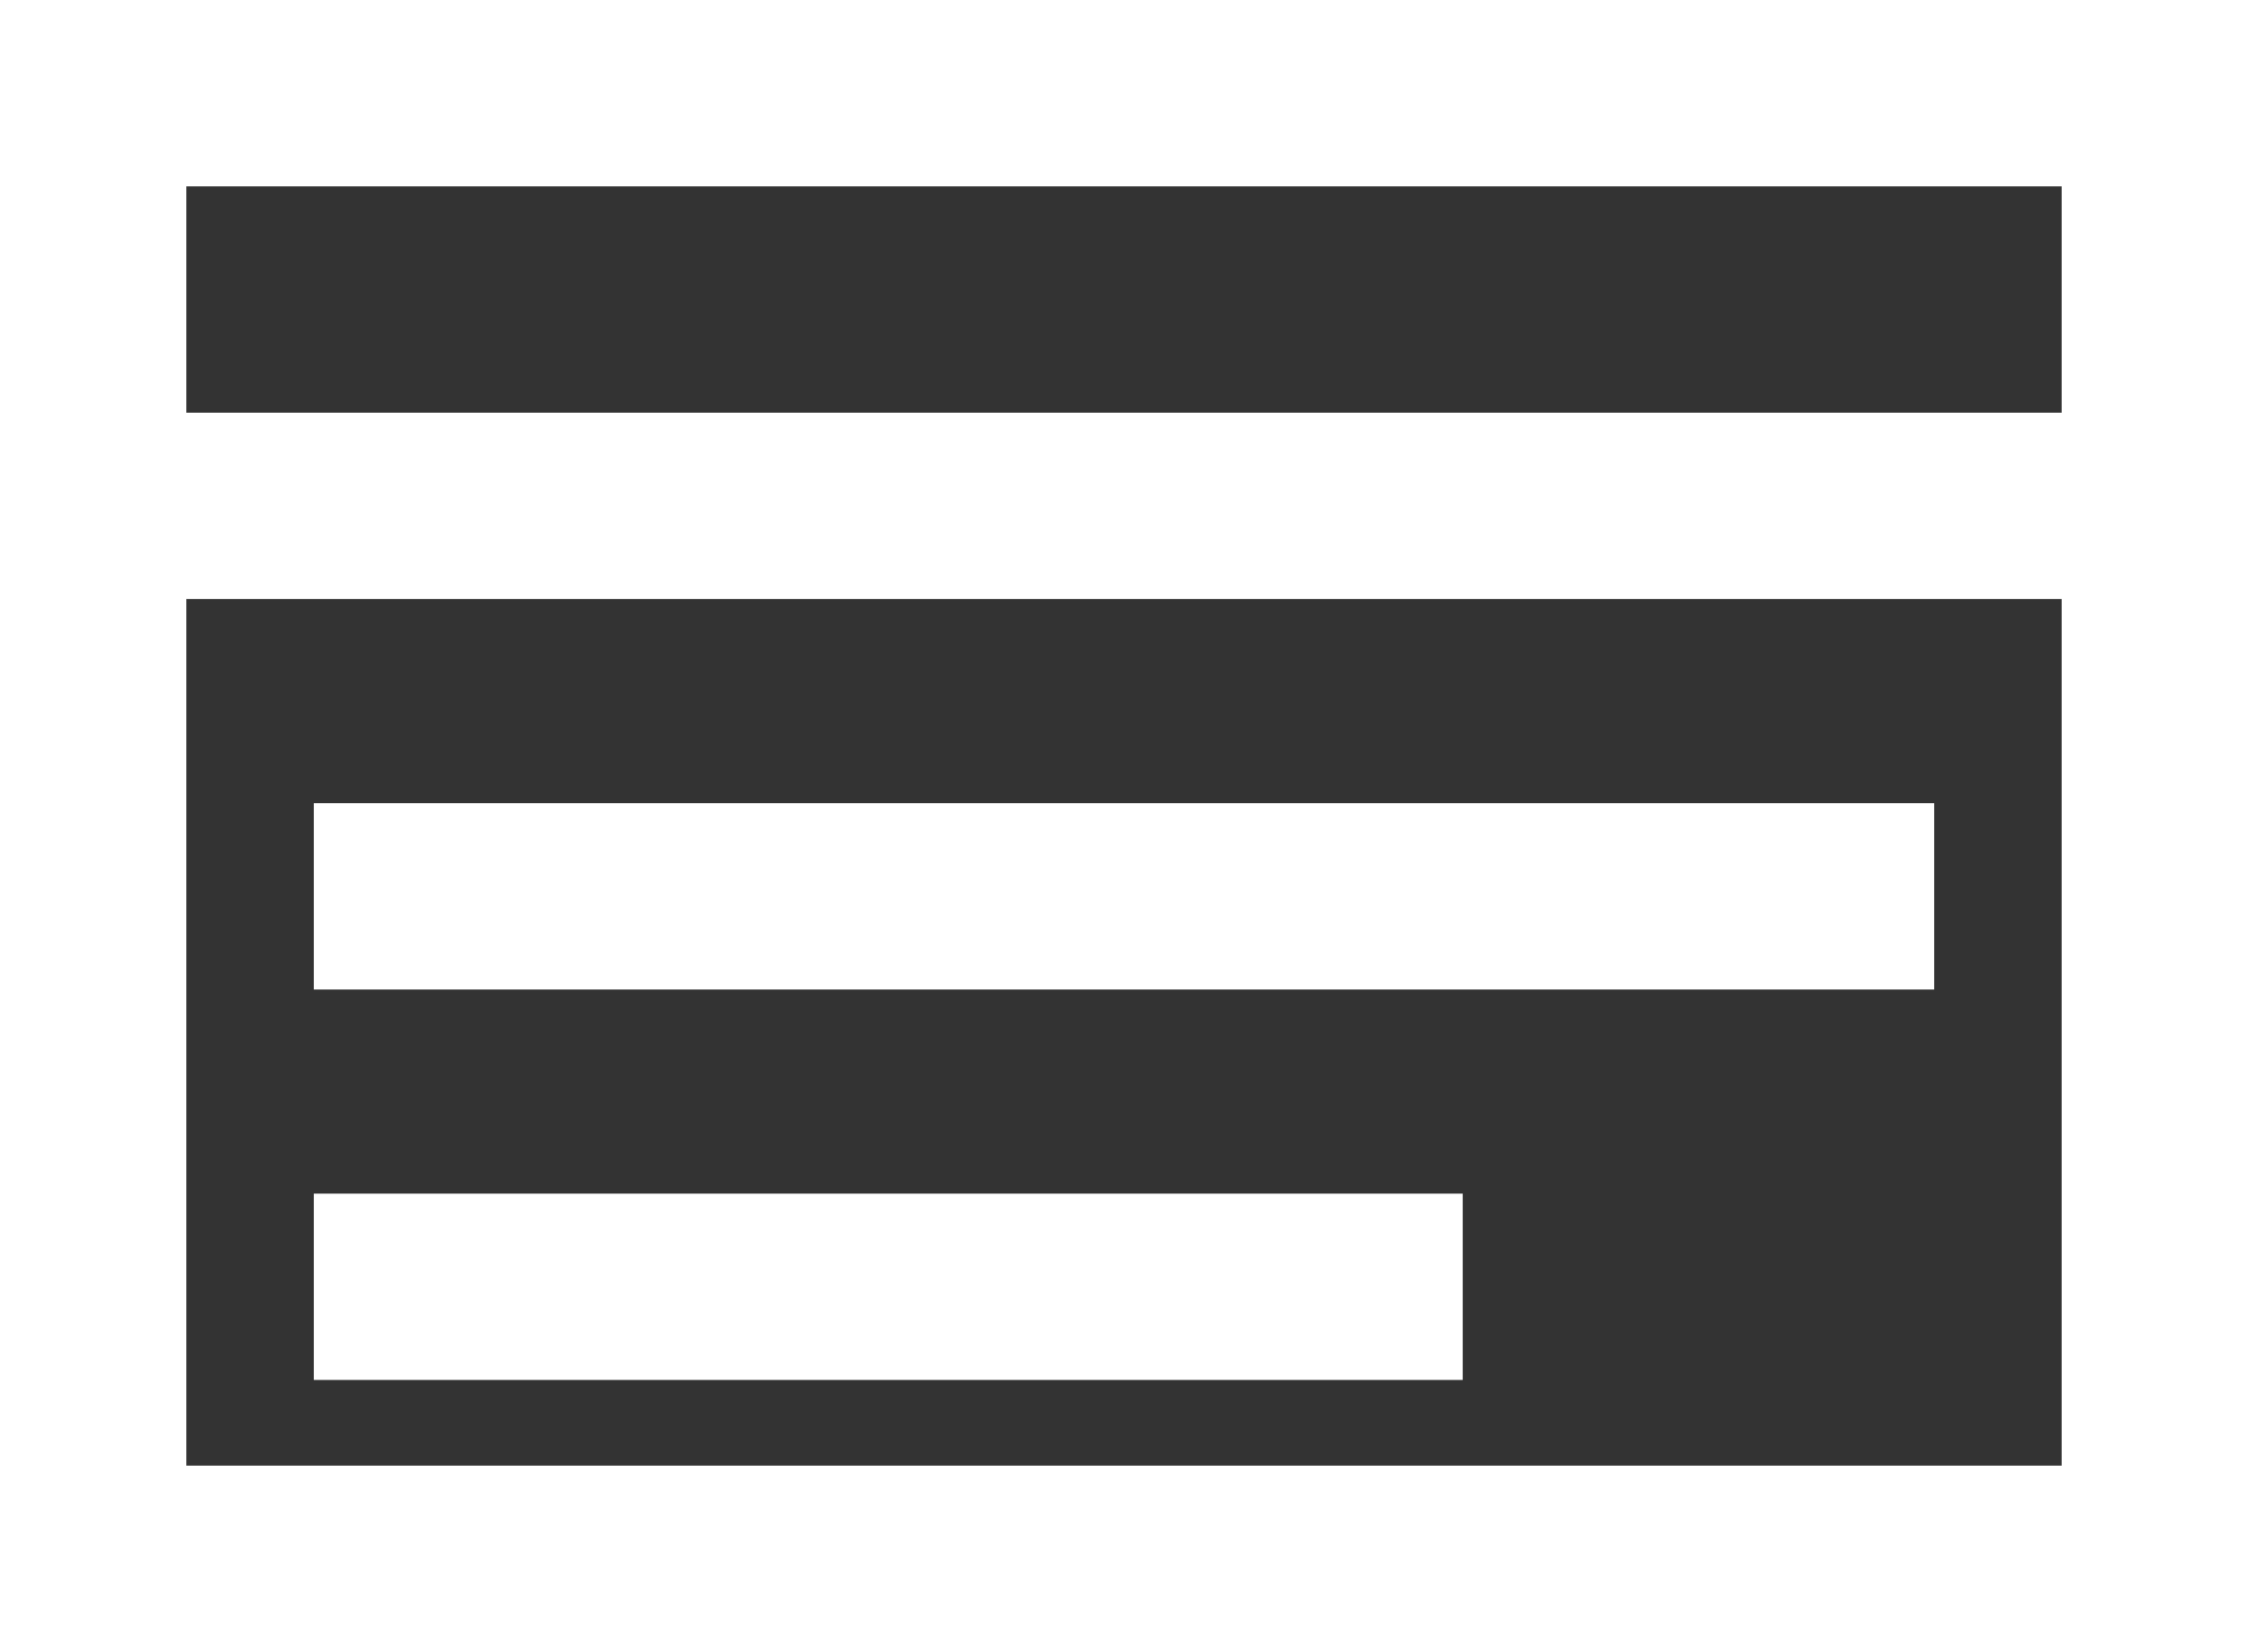 <svg xmlns="http://www.w3.org/2000/svg" width="24.132" height="17.732" viewBox="0 0 24.132 17.732">
  <rect x="0" y="0" width="24.132" height="17.732" fill="#333333" stroke="none"/>
  <g id="content-marketing-icon" transform="translate(-1102.35 -1423.955)">
    <rect id="Rectangle_30" data-name="Rectangle 30" width="22.132" height="15.732" transform="translate(1103.35 1424.955)" fill="none" stroke="#fff" stroke-miterlimit="10" stroke-width="2"/>
    <line id="Line_33" data-name="Line 33" x2="22.132" transform="translate(1103.35 1429.385)" fill="none" stroke="#fff" stroke-miterlimit="10" stroke-width="2"/>
    <line id="Line_34" data-name="Line 34" x2="17.394" transform="translate(1105.719 1433.576)" fill="none" stroke="#fff" stroke-miterlimit="10" stroke-width="2"/>
    <line id="Line_35" data-name="Line 35" x2="12.333" transform="translate(1105.719 1437.767)" fill="none" stroke="#fff" stroke-miterlimit="10" stroke-width="2"/>
  </g>
</svg>
